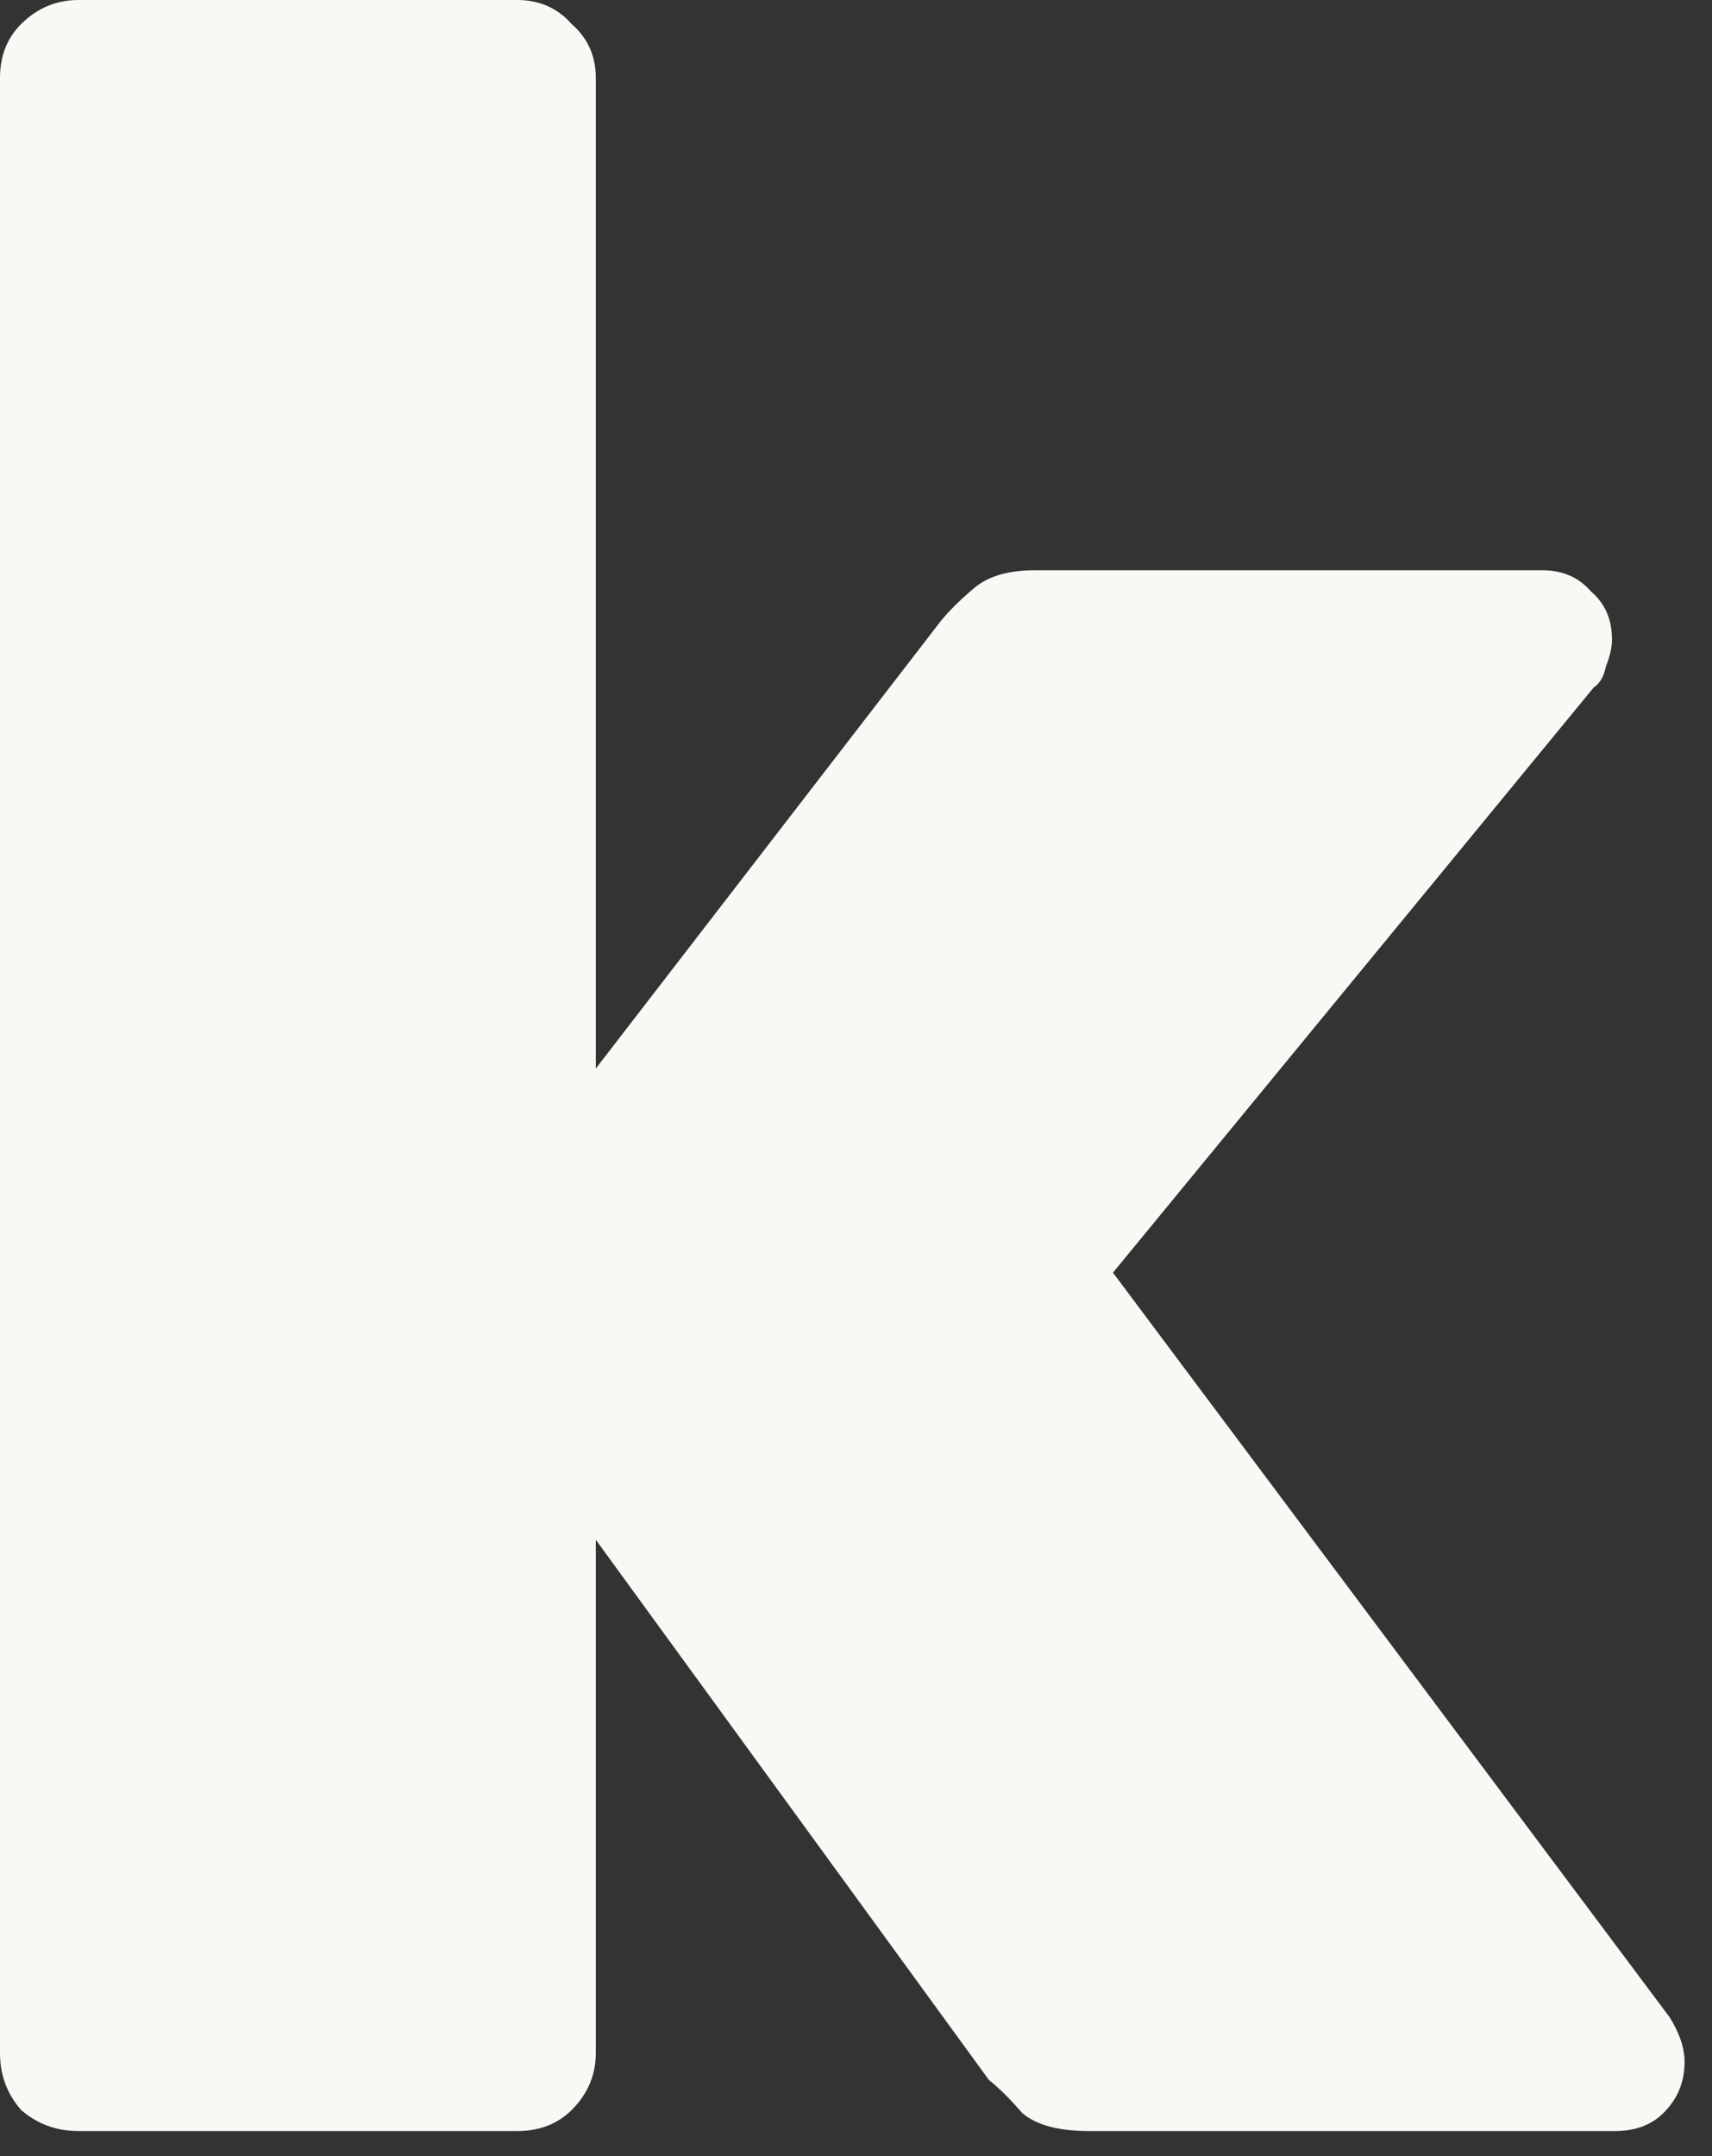 <?xml version="1.0" encoding="utf-8"?>
<svg xmlns="http://www.w3.org/2000/svg" fill="none" height="100%" overflow="visible" preserveAspectRatio="none" style="display: block;" viewBox="0 0 54 68" width="100%">
<rect x="0" y="0" width="54" height="68" fill="#333333" stroke="none"/>
<path d="M2.48 67.21C1.781 67.21 1.177 66.989 0.668 66.547C0.223 66.042 0 65.443 0 64.749V2.461C0 1.767 0.223 1.199 0.668 0.757C1.177 0.252 1.781 0 2.48 0H16.312C17.012 0 17.584 0.252 18.03 0.757C18.538 1.199 18.793 1.767 18.793 2.461V33.7L29.668 19.595C29.922 19.279 30.272 18.932 30.717 18.554C31.162 18.175 31.798 17.986 32.625 17.986H48.651C49.287 17.986 49.796 18.207 50.178 18.648C50.623 19.027 50.845 19.532 50.845 20.163C50.845 20.415 50.782 20.699 50.655 21.015C50.591 21.331 50.464 21.551 50.273 21.677L35.105 40.137L52.658 63.613C52.976 64.118 53.135 64.591 53.135 65.033C53.135 65.664 52.912 66.2 52.467 66.642C52.086 67.02 51.577 67.21 50.941 67.21H34.342C33.388 67.21 32.689 67.02 32.243 66.642C31.862 66.2 31.512 65.853 31.194 65.601L18.793 48.562V64.749C18.793 65.443 18.538 66.042 18.03 66.547C17.584 66.989 17.012 67.21 16.312 67.21H2.48Z" fill="#F9F8F4" id="keila"/>
</svg>